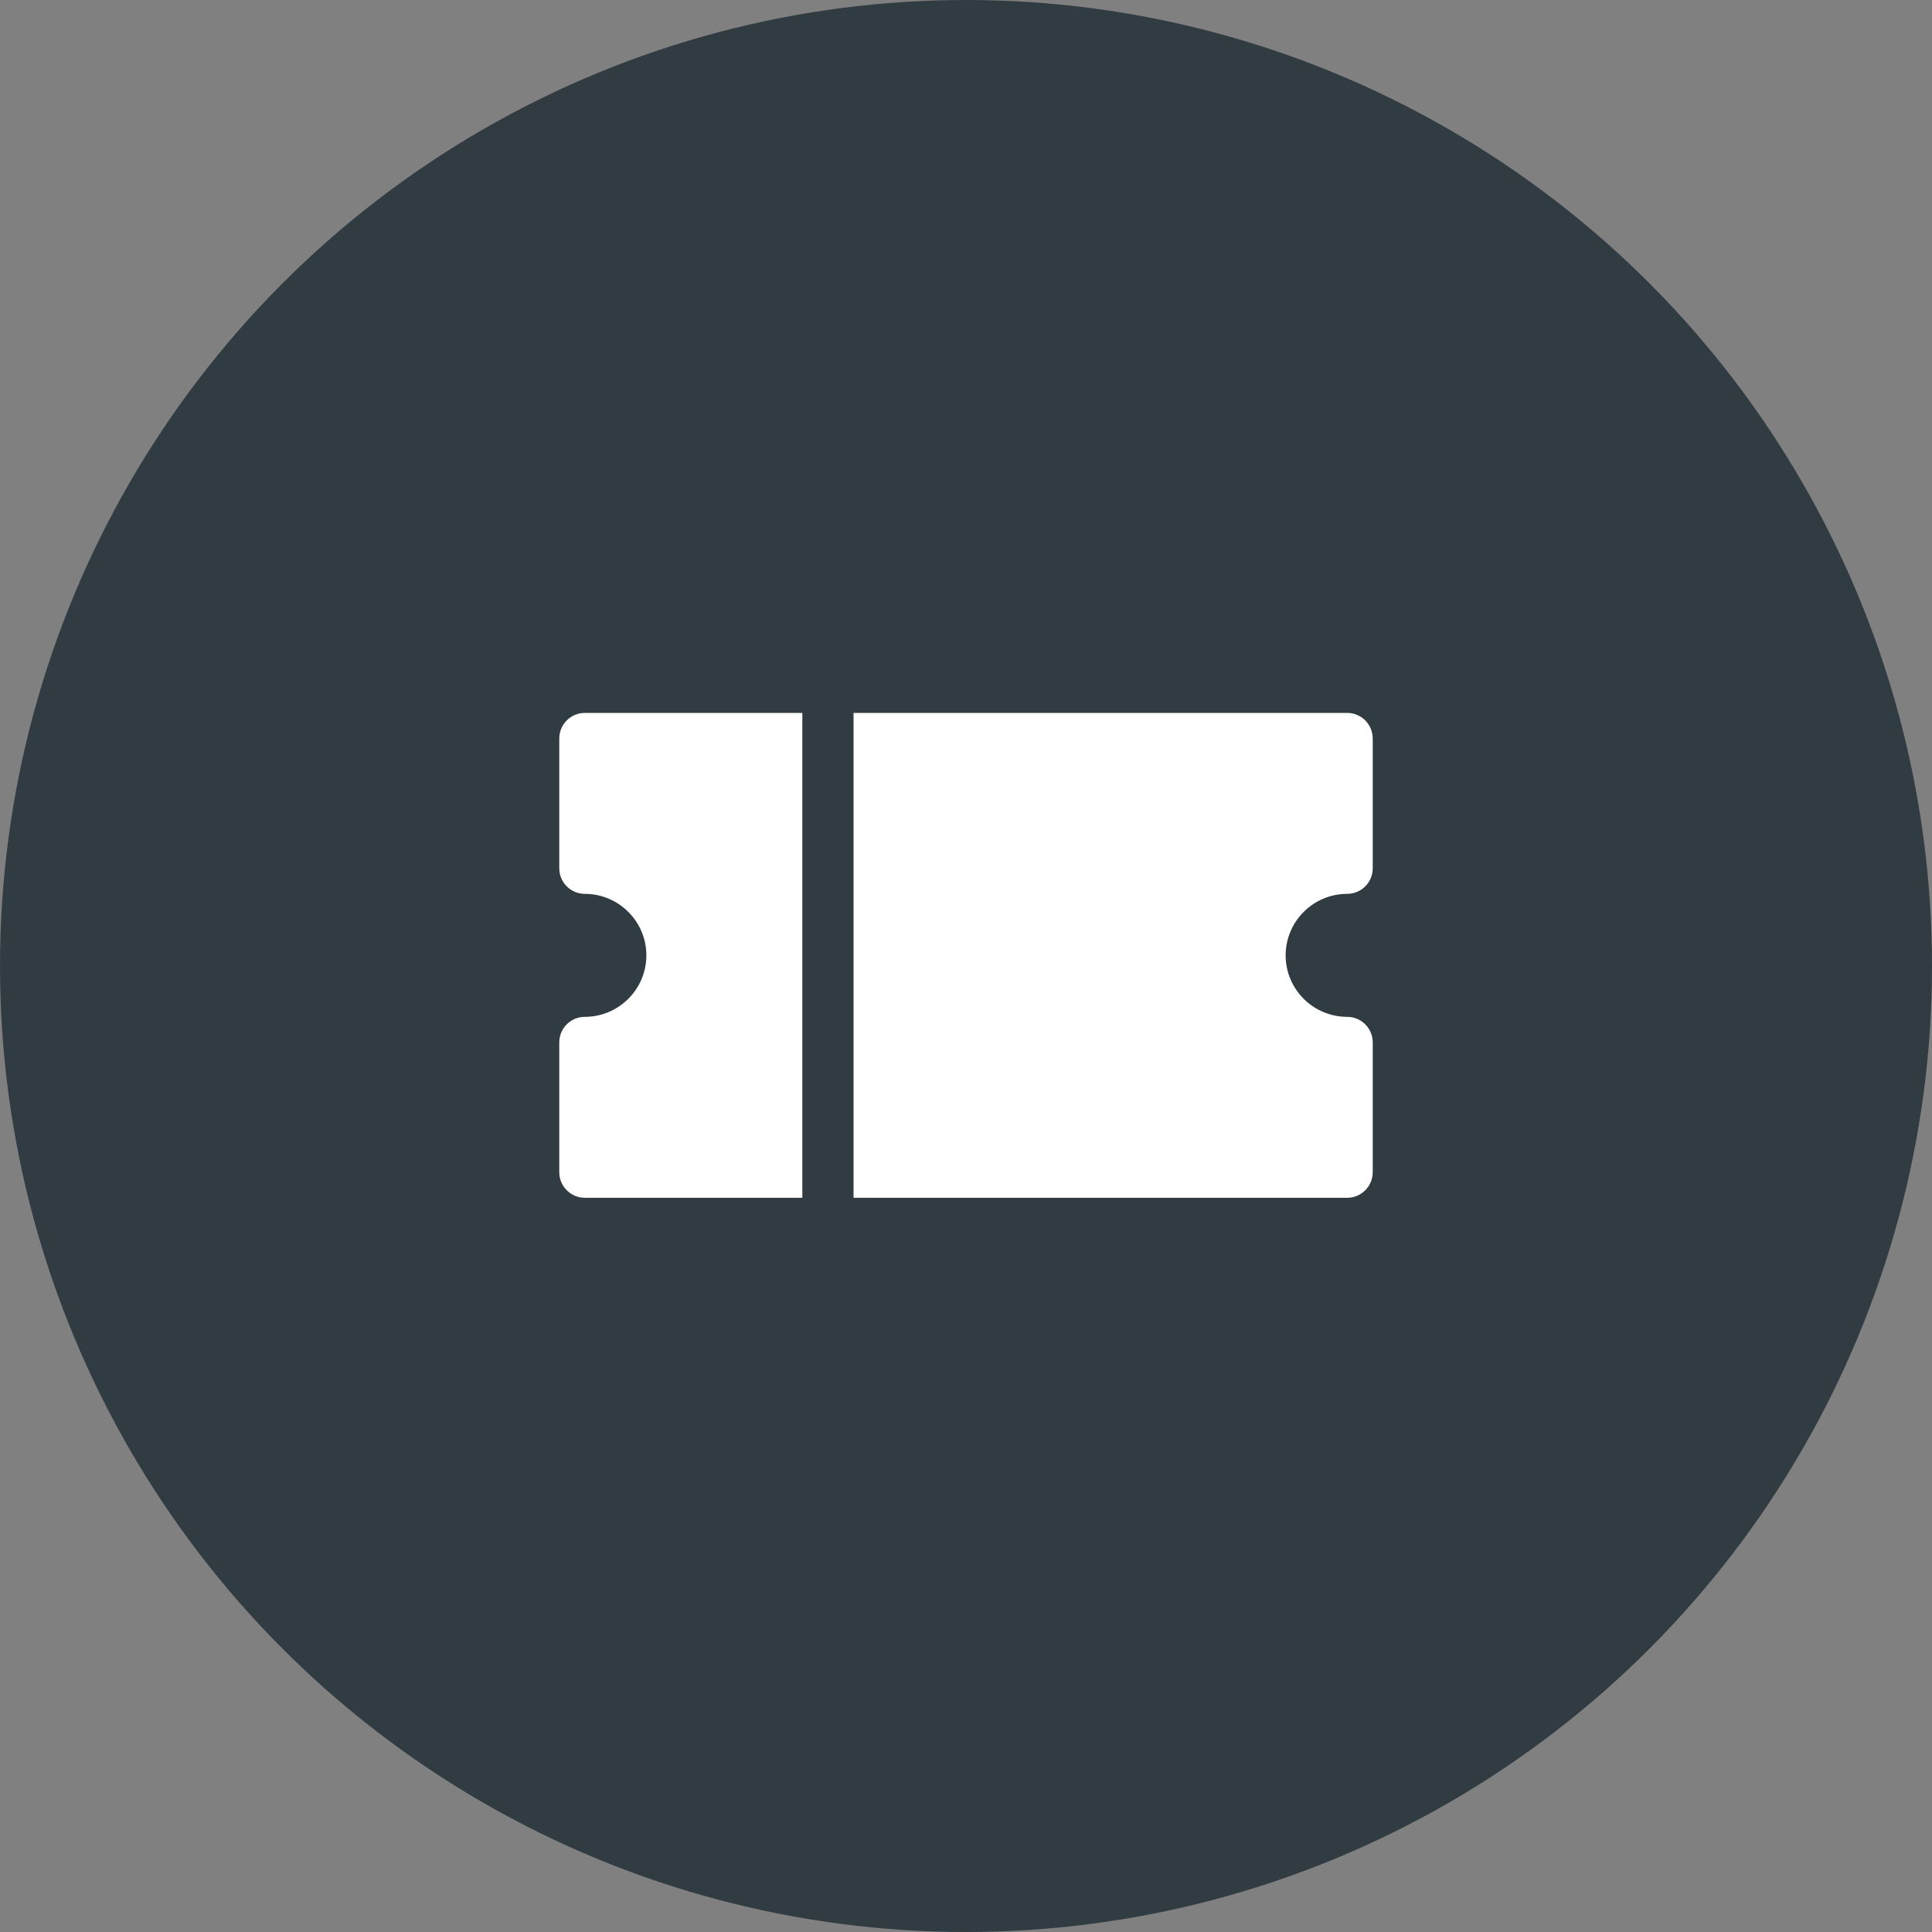 <?xml version="1.0" encoding="UTF-8"?>
<svg width="38px" height="38px" viewBox="0 0 38 38" version="1.1" xmlns="http://www.w3.org/2000/svg" xmlns:xlink="http://www.w3.org/1999/xlink">
    <rect x="0" y="0" width="38" height="38" fill="#808080" stroke="none"/>
    <!-- Generator: sketchtool 64 (101010) - https://sketch.com -->
    <title>22F1F827-9153-4FA7-987C-F8AF462FA353-svg</title>
    <desc>Created with sketchtool.</desc>
    <defs>
    </defs>
    <circle id="Oval" fill="#303C42" cx="19" cy="19" r="19"></circle>
    <g id="coupon" transform="translate(11, 14)" fill="#FFFFFF">
        <path d="M4.781,0.022 L0.503,0.022 C0.225,0.022 0,0.248 0,0.526 L0,3.078 C0,3.356 0.225,3.581 0.503,3.581 C1.17,3.581 1.713,4.124 1.713,4.791 C1.713,5.457 1.17,6 0.503,6 C0.225,6 0,6.225 0,6.503 L0,9.055 C0,9.333 0.225,9.559 0.503,9.559 L4.781,9.559 L4.781,0.022 Z" id="Path"></path>
        <path d="M15.497,3.581 C15.775,3.581 16,3.356 16,3.078 L16,0.526 C16,0.248 15.775,0.022 15.497,0.022 L5.788,0.022 L5.788,9.559 L15.497,9.559 C15.775,9.559 16,9.333 16,9.055 L16,6.503 C16,6.225 15.775,6 15.497,6 C14.83,6 14.287,5.457 14.287,4.791 C14.287,4.124 14.83,3.581 15.497,3.581 Z" id="Path"></path>
    </g>
</svg>
